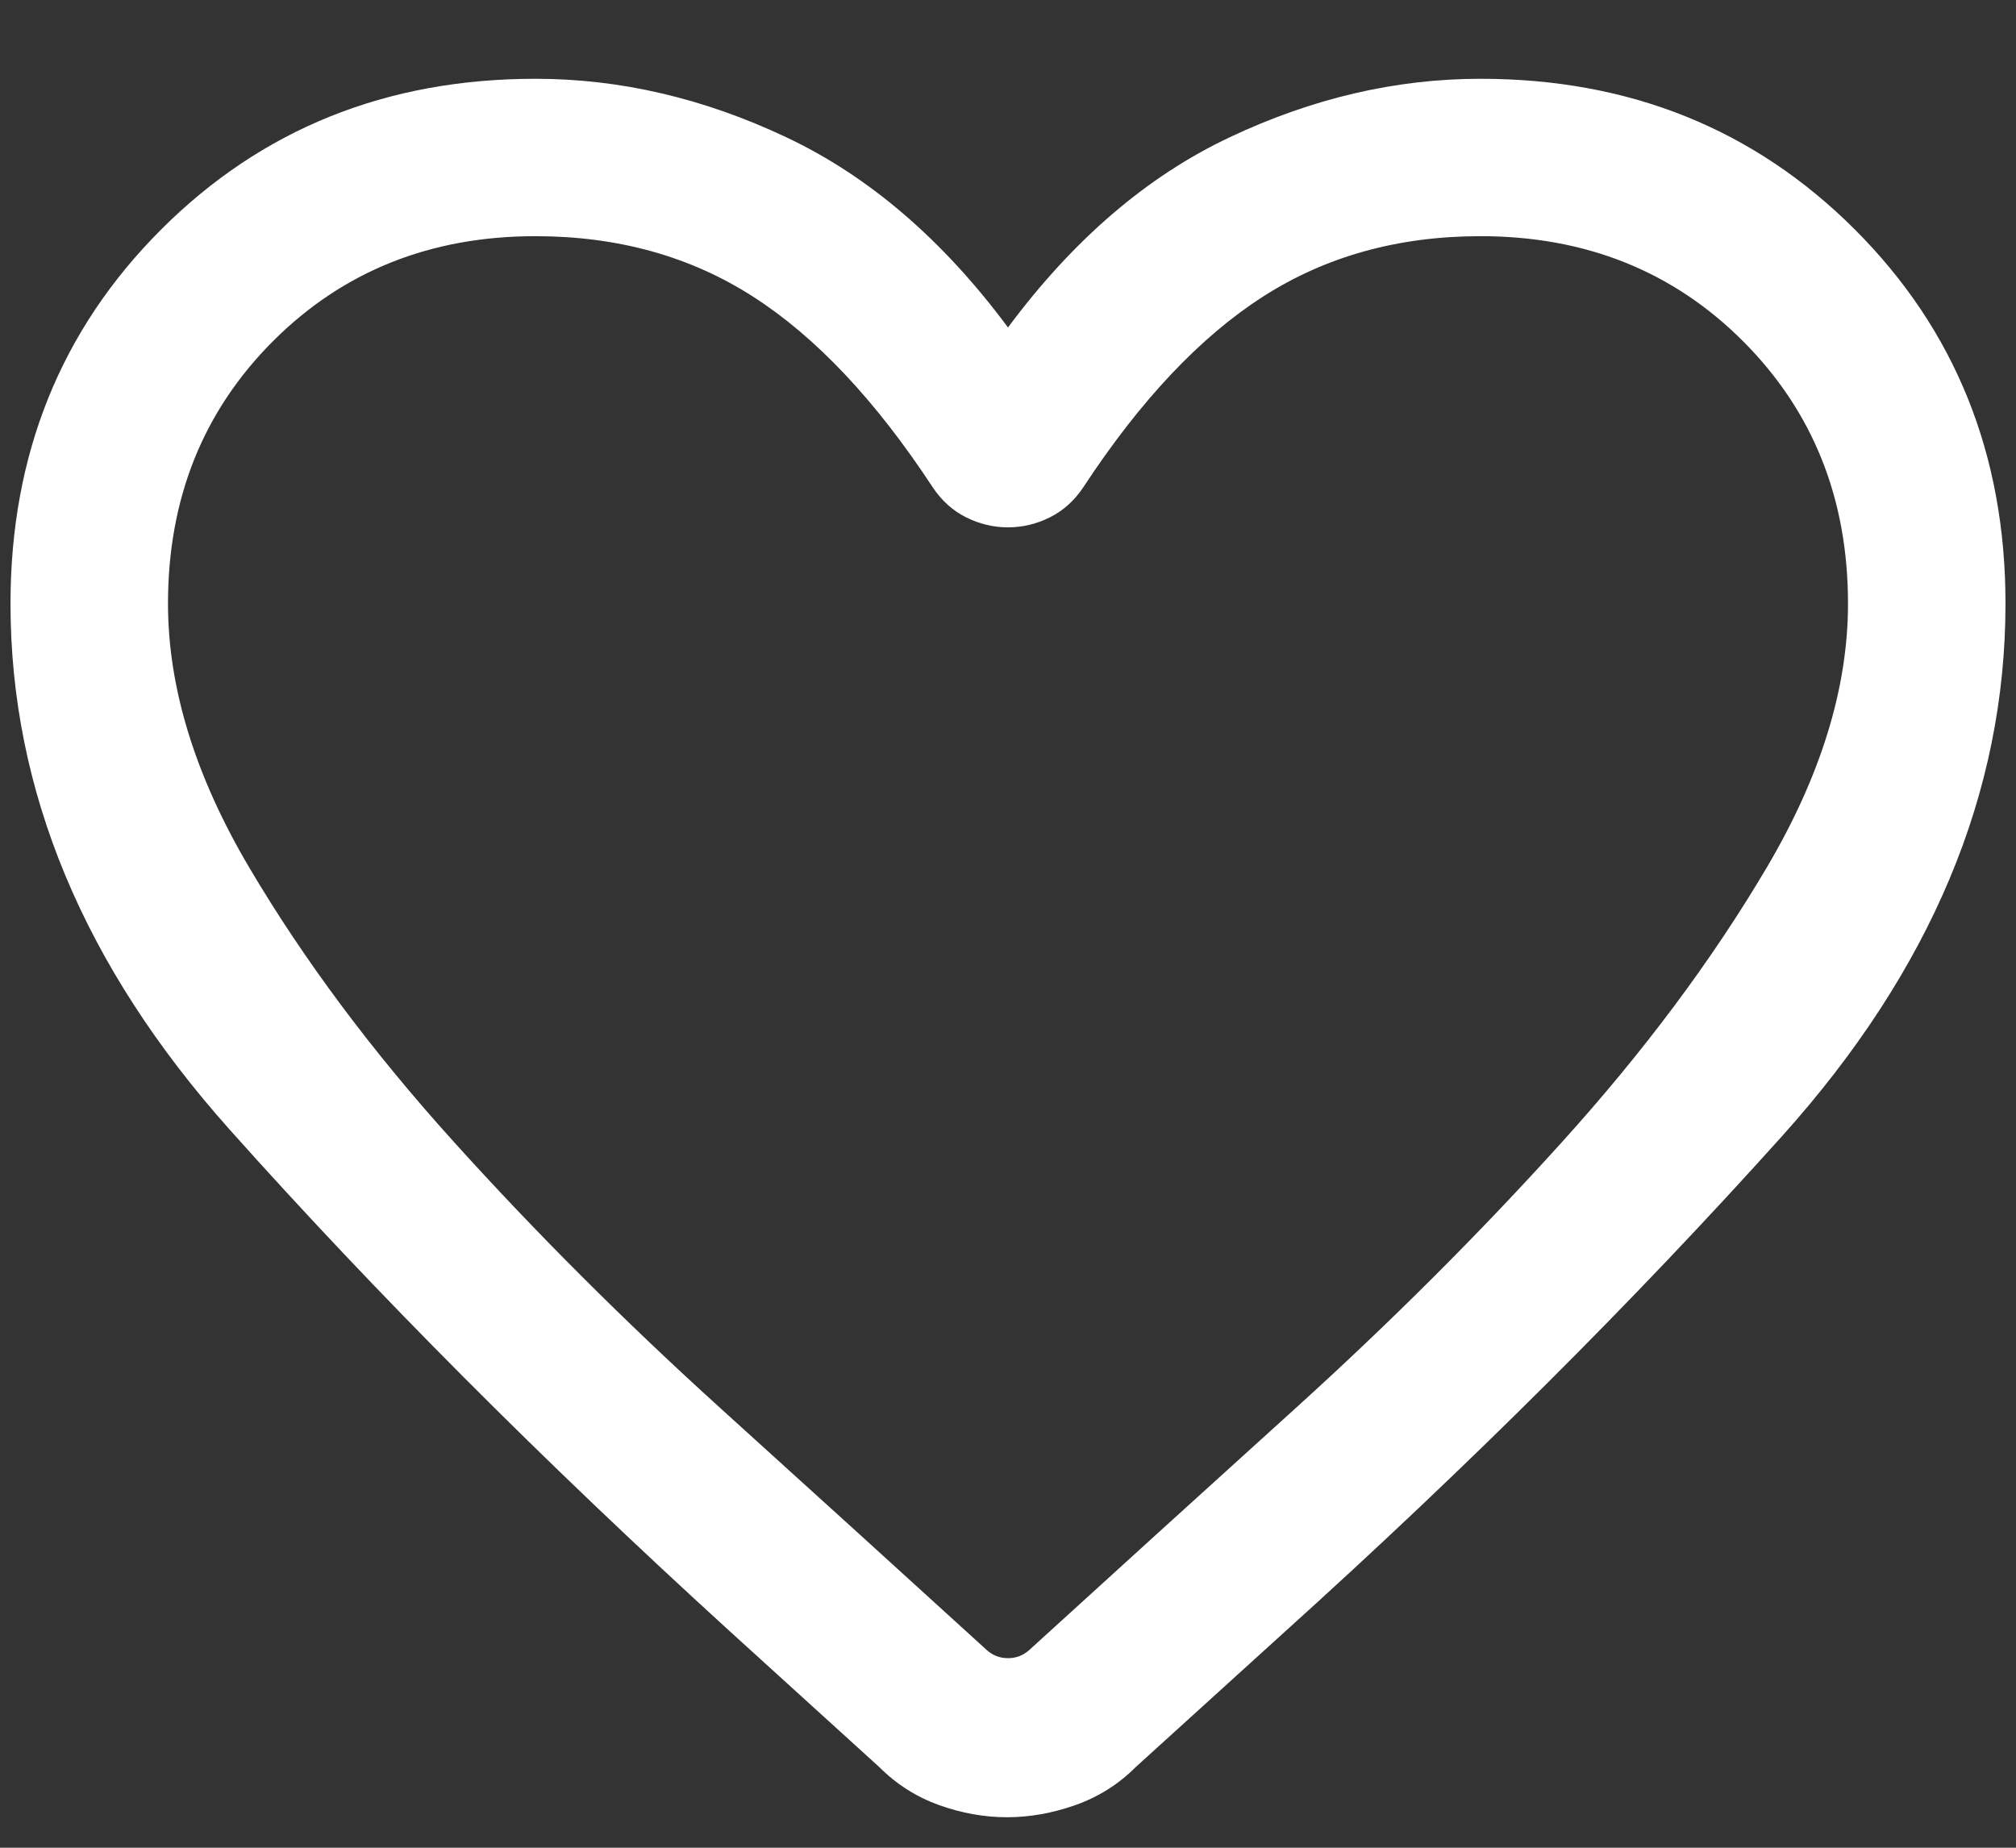 <svg width="24" height="22" viewBox="0 0 24 22" fill="none" xmlns="http://www.w3.org/2000/svg">
<rect x="0" y="0" width="24" height="22" fill="#333333" stroke="none"/>
<path d="M11.988 21.637C11.72 21.637 11.451 21.589 11.181 21.493C10.911 21.396 10.674 21.246 10.469 21.041L8.673 19.409C6.457 17.388 4.478 15.403 2.737 13.453C0.996 11.504 0.125 9.415 0.125 7.187C0.125 5.413 0.723 3.928 1.919 2.732C3.116 1.536 4.601 0.938 6.375 0.938C7.383 0.938 8.379 1.17 9.362 1.635C10.345 2.099 11.224 2.854 12 3.899C12.776 2.854 13.655 2.099 14.638 1.635C15.621 1.17 16.617 0.938 17.625 0.938C19.399 0.938 20.884 1.536 22.081 2.732C23.277 3.928 23.875 5.413 23.875 7.187C23.875 9.439 22.989 11.551 21.219 13.523C19.448 15.495 17.474 17.463 15.296 19.428L13.519 21.041C13.314 21.246 13.075 21.396 12.8 21.493C12.526 21.589 12.256 21.637 11.988 21.637ZM11.101 5.798C10.425 4.768 9.713 4.012 8.965 3.532C8.218 3.052 7.354 2.812 6.375 2.812C5.125 2.812 4.083 3.229 3.25 4.062C2.417 4.896 2 5.937 2 7.187C2 8.191 2.323 9.24 2.97 10.334C3.617 11.429 4.428 12.517 5.405 13.598C6.382 14.68 7.44 15.737 8.579 16.769C9.719 17.801 10.775 18.76 11.748 19.647C11.82 19.711 11.904 19.743 12 19.743C12.096 19.743 12.18 19.711 12.252 19.647C13.225 18.76 14.281 17.801 15.421 16.769C16.56 15.737 17.618 14.68 18.595 13.598C19.572 12.517 20.383 11.429 21.03 10.334C21.677 9.24 22 8.191 22 7.187C22 5.937 21.583 4.896 20.75 4.062C19.917 3.229 18.875 2.812 17.625 2.812C16.646 2.812 15.782 3.052 15.035 3.532C14.287 4.012 13.575 4.768 12.899 5.798C12.793 5.958 12.66 6.079 12.5 6.159C12.34 6.239 12.173 6.279 12 6.279C11.827 6.279 11.66 6.239 11.5 6.159C11.34 6.079 11.207 5.958 11.101 5.798Z" fill="white"/>
</svg>
